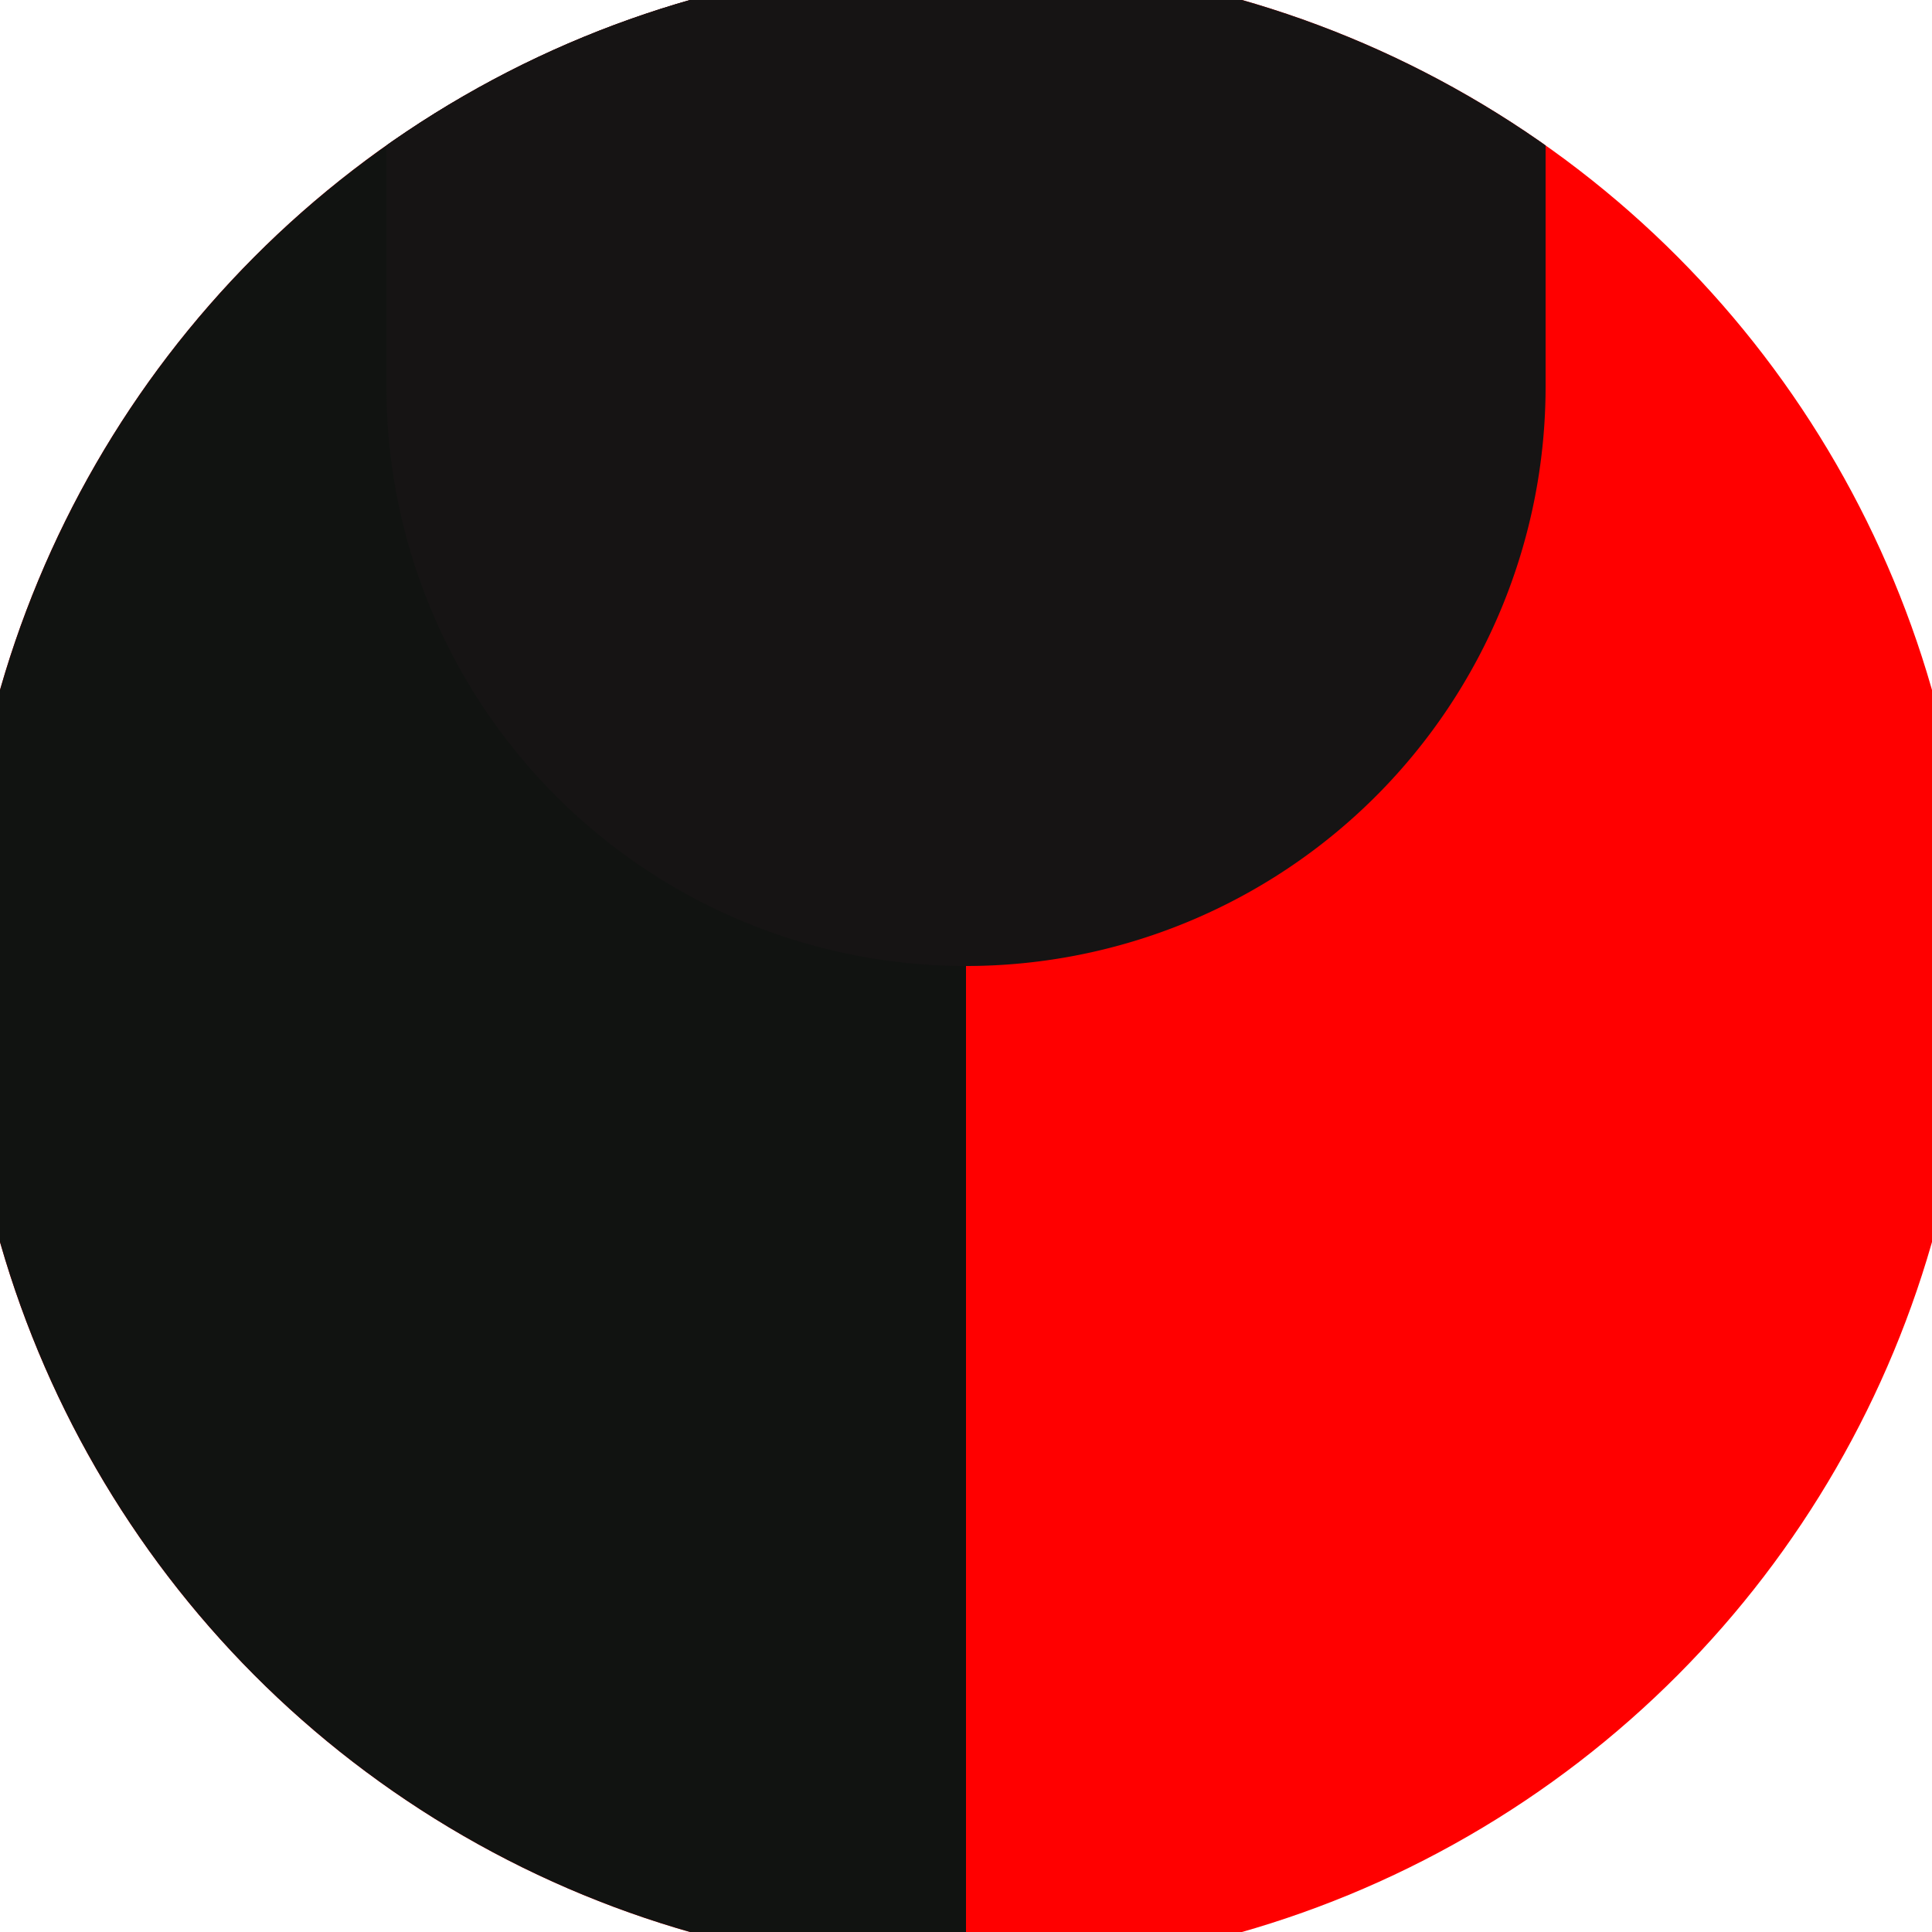 <svg xmlns="http://www.w3.org/2000/svg" width="128" height="128" viewBox="0 0 100 100" shape-rendering="geometricPrecision">
                            <defs>
                                <clipPath id="clip">
                                    <circle cx="50" cy="50" r="52" />
                                    <!--<rect x="0" y="0" width="100" height="100"/>-->
                                </clipPath>
                            </defs>
                            <g transform="rotate(0 50 50)">
                            <rect x="0" y="0" width="100" height="100" fill="#ff0000" clip-path="url(#clip)"/><path d="M 0 0 H 50 V 100 H 0 Z" fill="#111311" clip-path="url(#clip)"/><path d="M 20 20 A 30 30 0 0 0 80 20 V 0 H 20 Z" fill="#161414" clip-path="url(#clip)"/></g></svg>